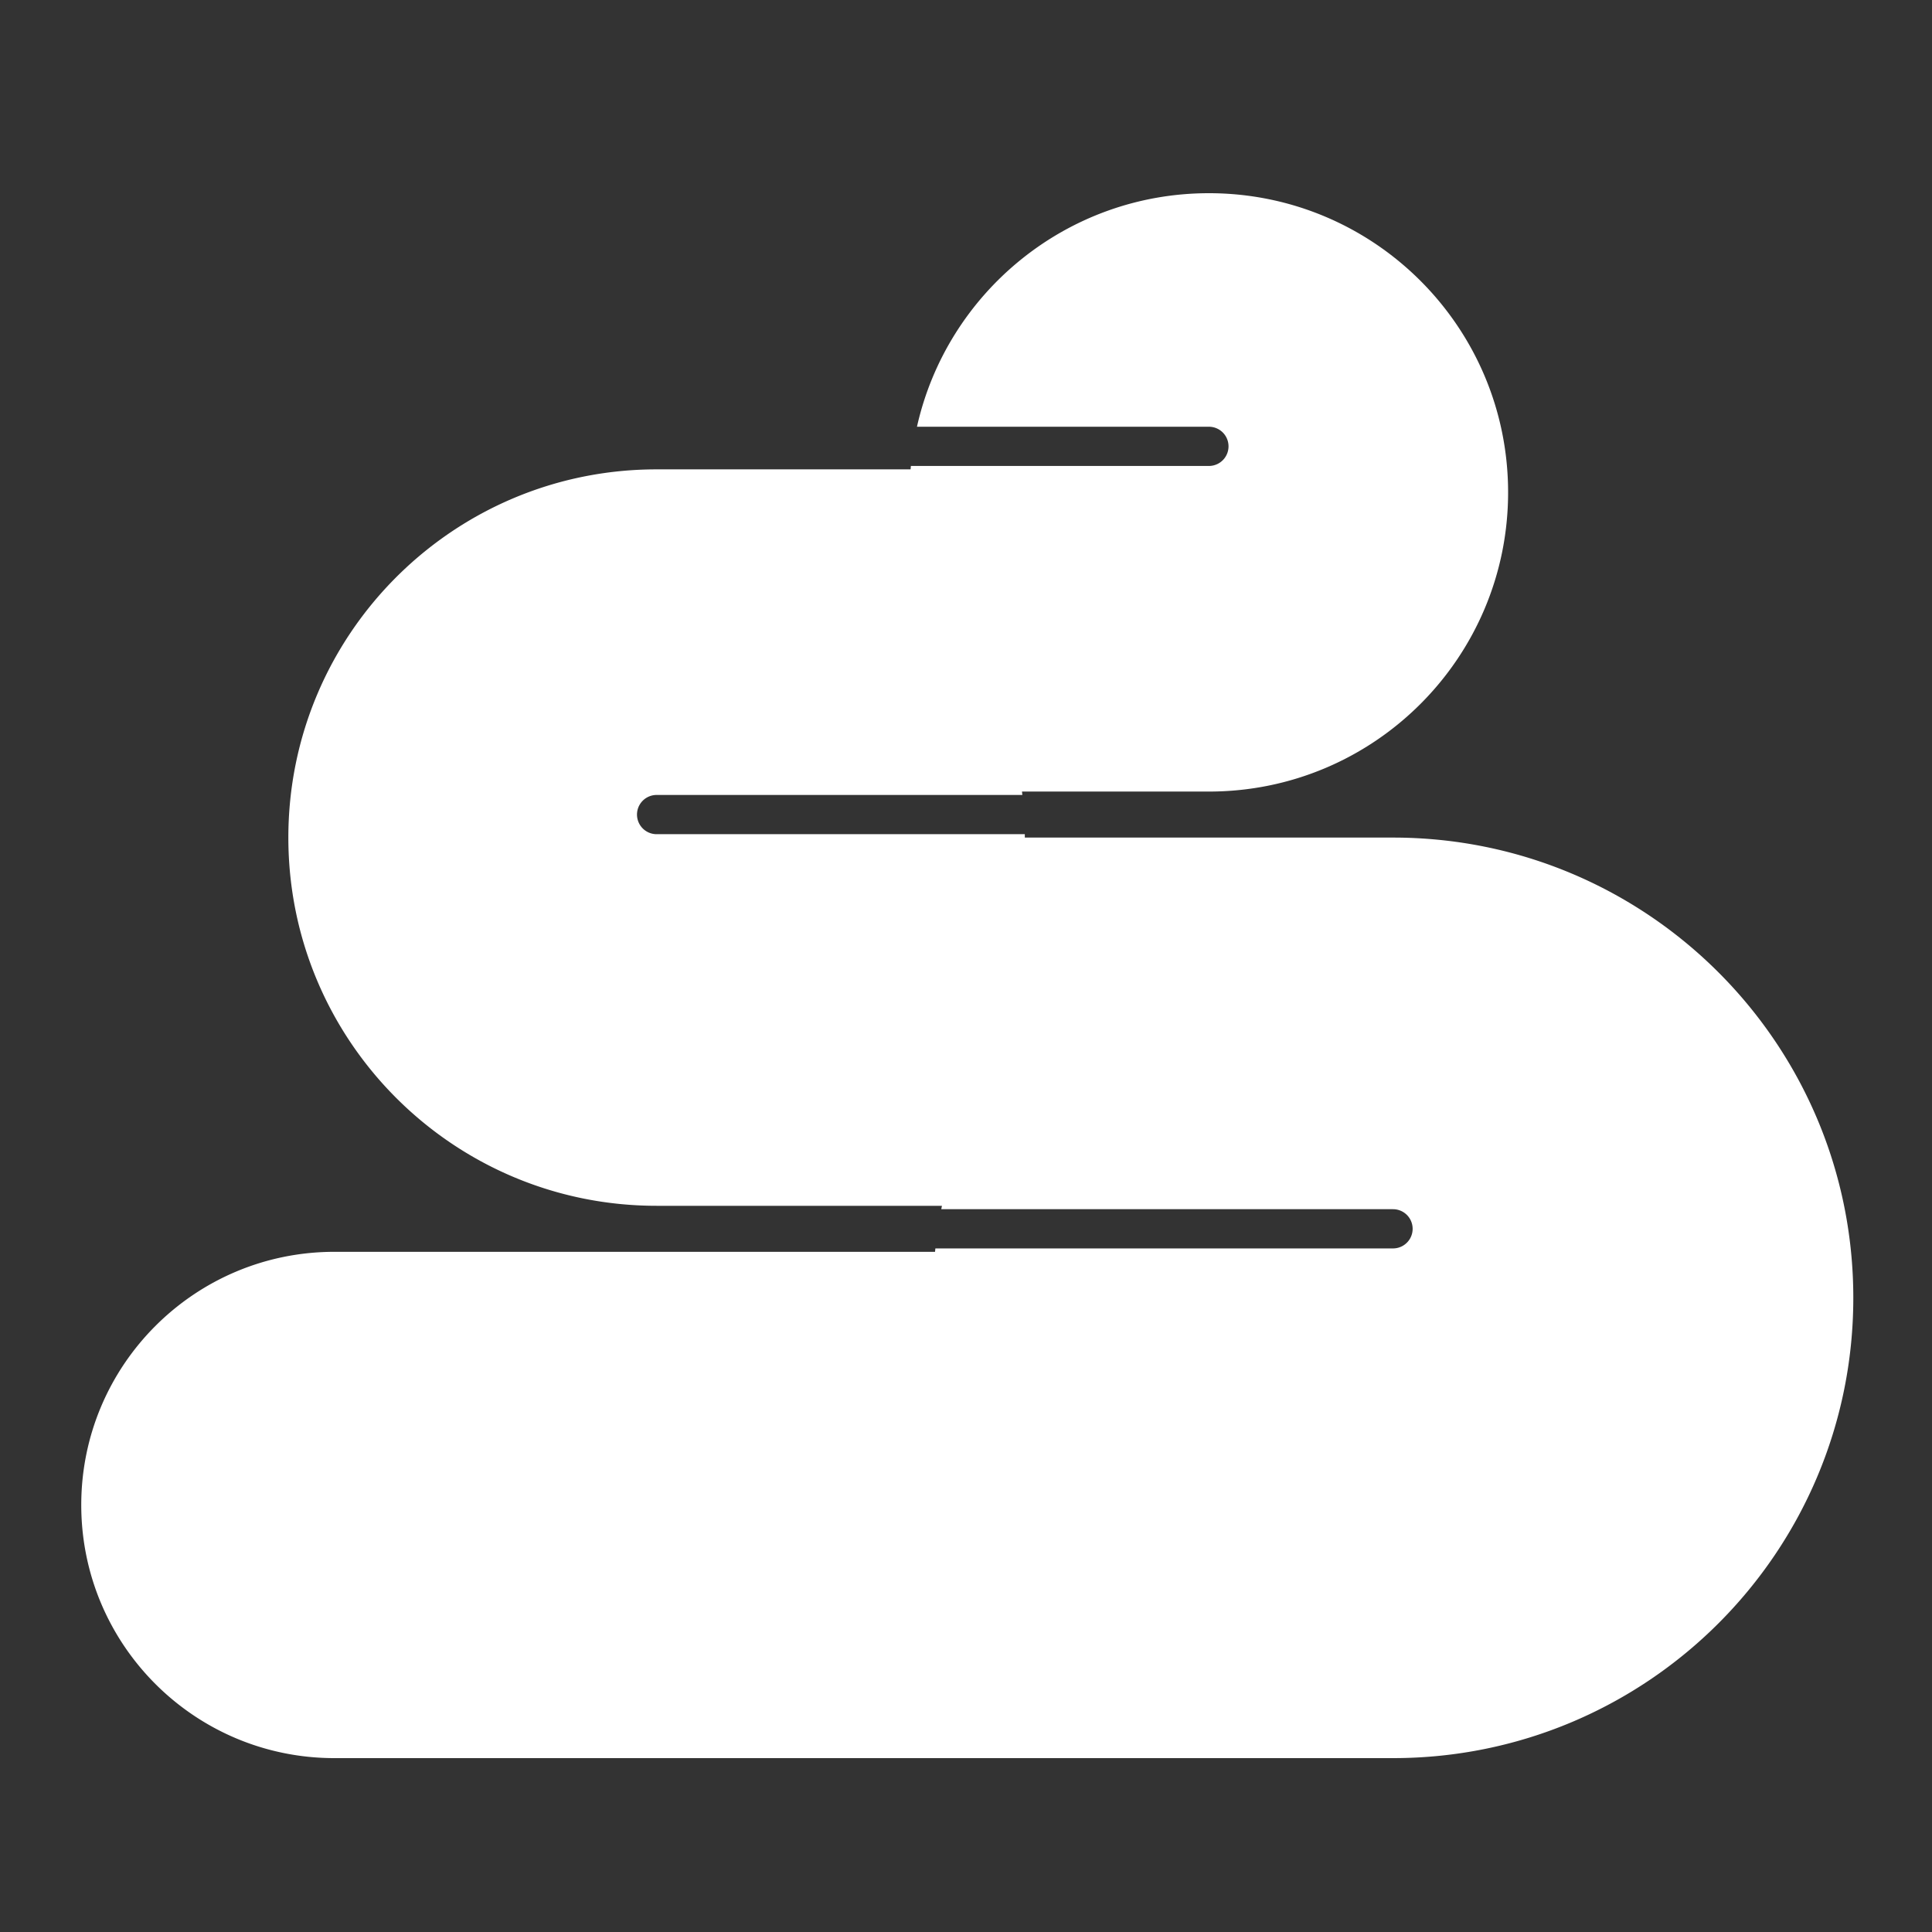 <svg xmlns="http://www.w3.org/2000/svg" width="100" height="100" fill="none"><rect width="100%" height="100%" fill="#333333" stroke="none"/><path fill="#fff" fill-rule="evenodd" d="M78.059 25.485c0 8.553-6.933 15.486-15.485 15.486h-9.677l.02.176H33.986a1.015 1.015 0 0 0 0 2.03h19.058l.001.176h19.059c13.157 0 23.823 10.666 23.823 23.824C95.926 80.334 85.26 91 72.103 91H17.308c-7.236 0-13.102-5.866-13.102-13.103s5.866-13.103 13.103-13.103h31.088l.018-.176h23.688a1.015 1.015 0 0 0 0-2.03H48.72l.035-.176h-14.77c-10.526 0-19.06-8.533-19.06-19.06 0-10.525 8.533-19.058 19.06-19.058h13.147l.015-.176h15.426a1.015 1.015 0 0 0 0-2.03H47.462C49.01 15.17 55.188 10 62.574 10c8.552 0 15.485 6.933 15.485 15.485Z" clip-rule="evenodd"/></svg>